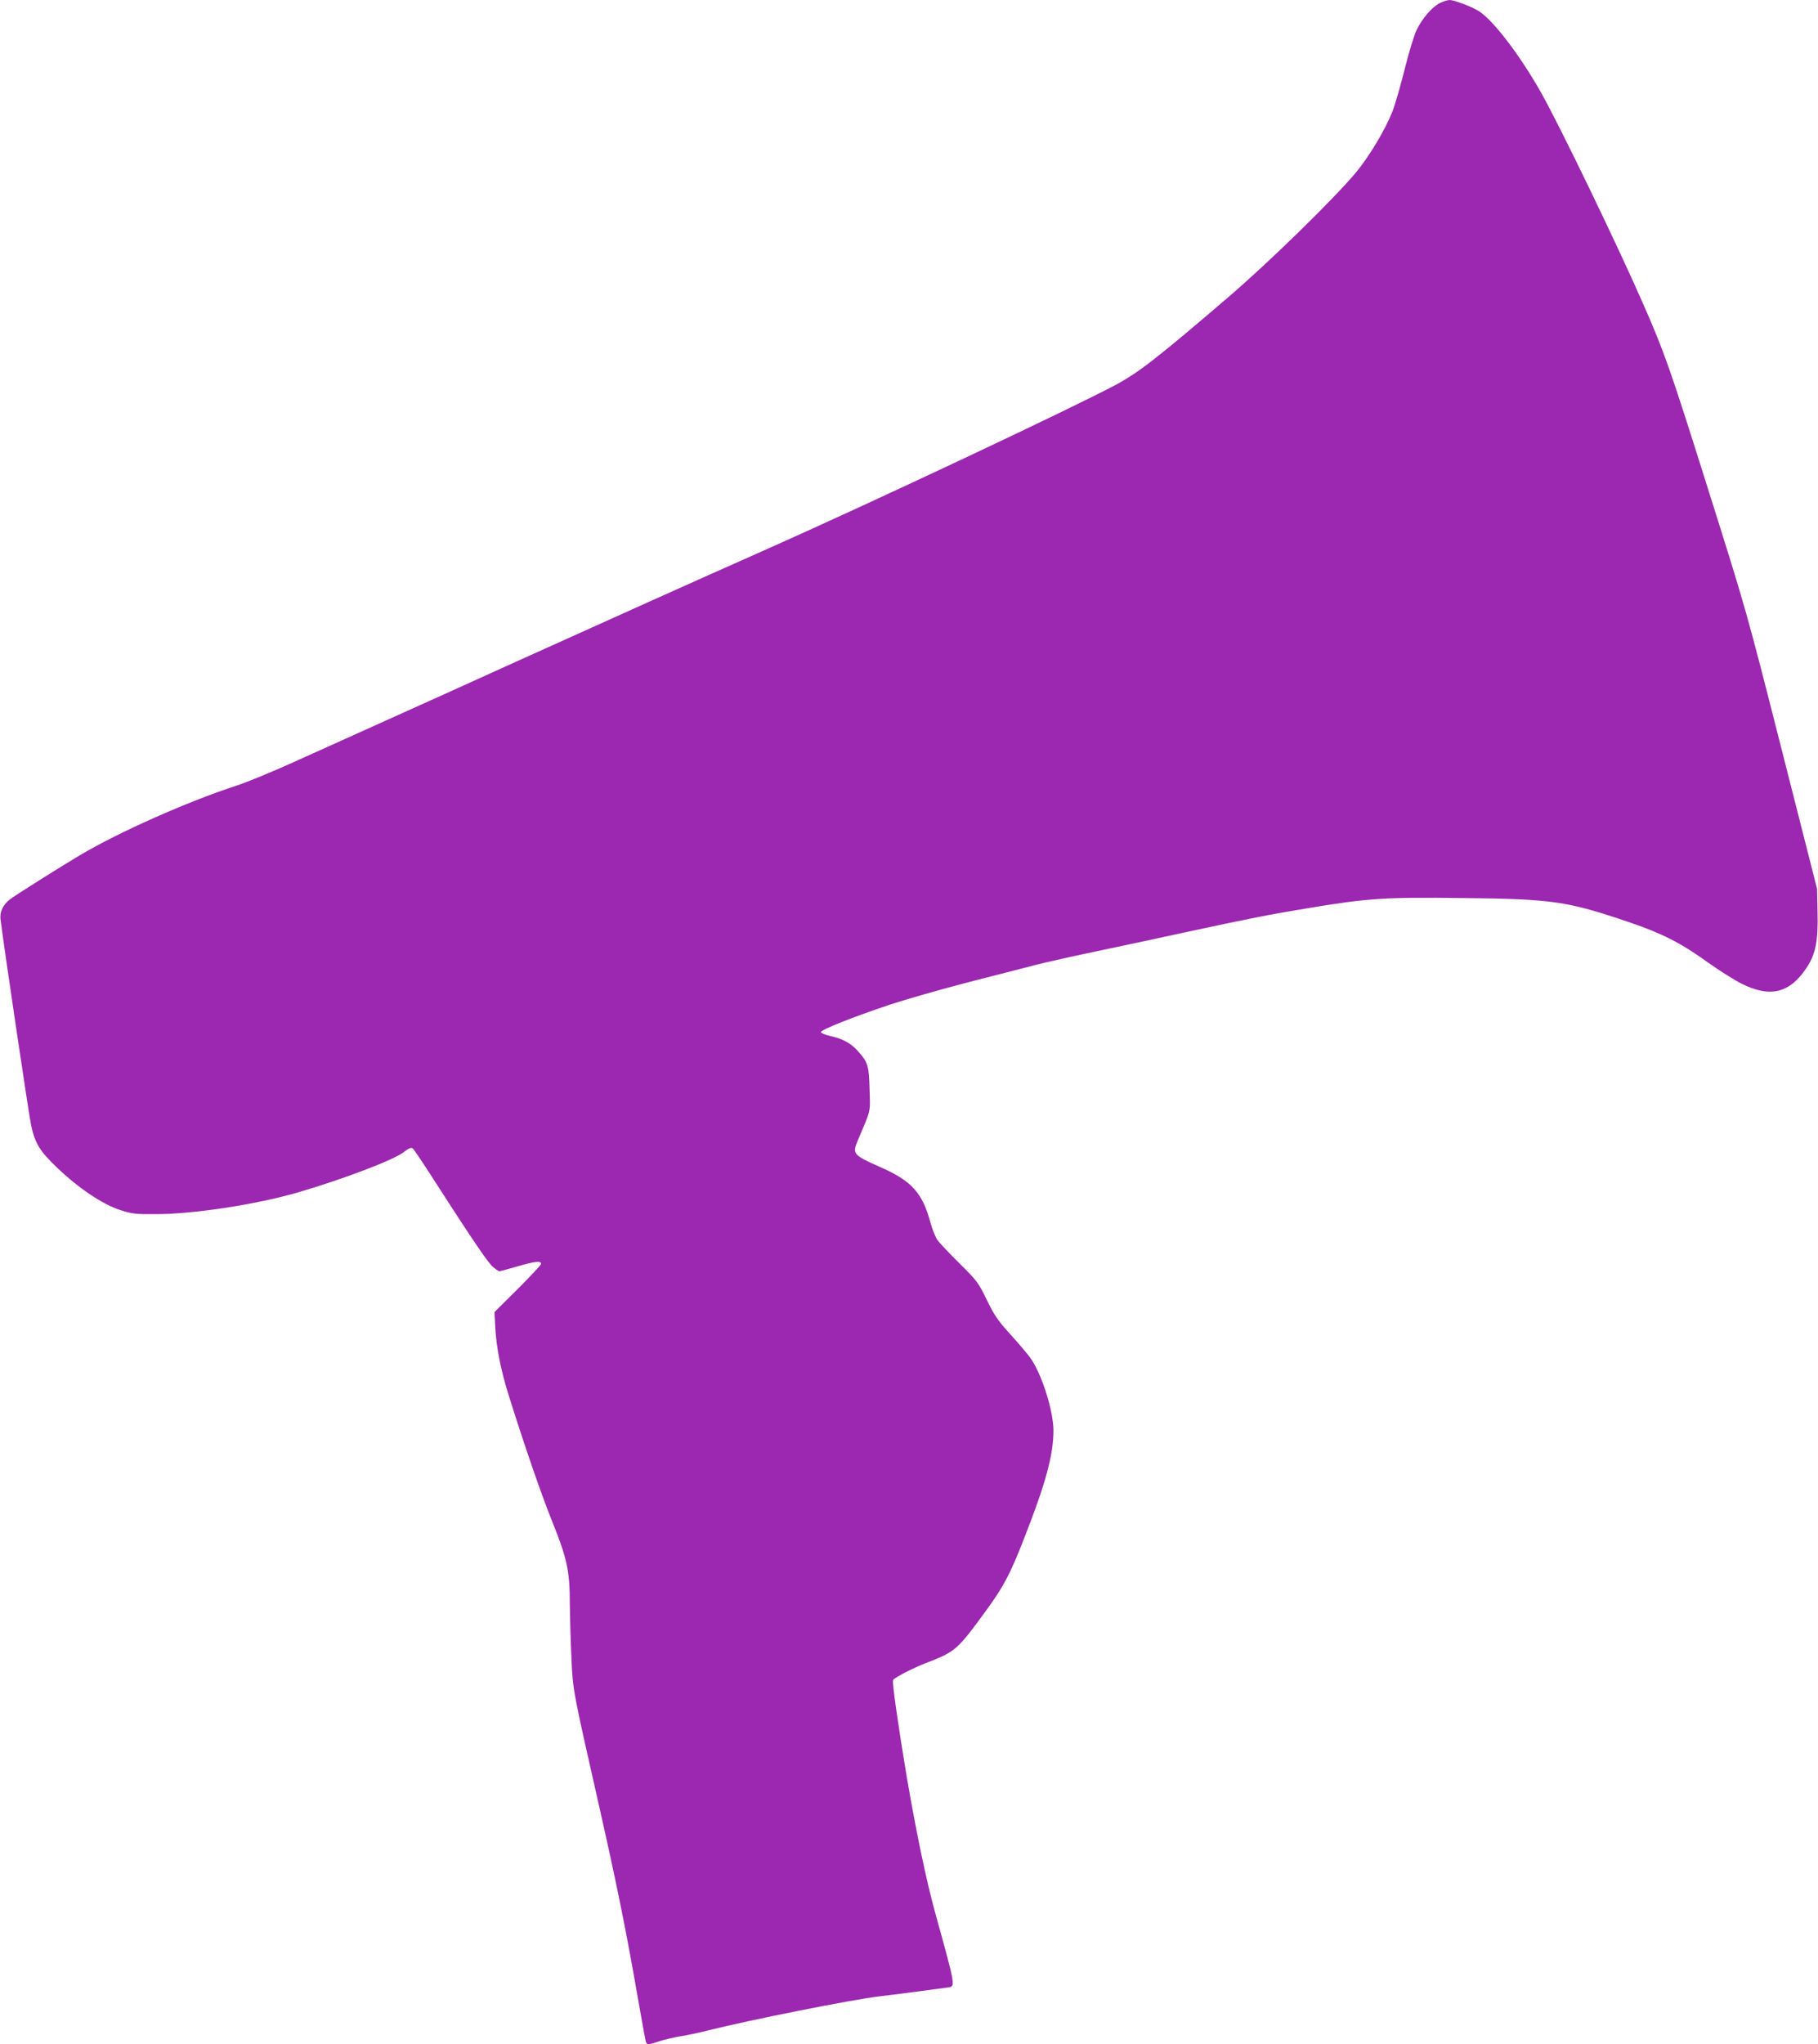 <?xml version="1.0" standalone="no"?>
<!DOCTYPE svg PUBLIC "-//W3C//DTD SVG 20010904//EN"
 "http://www.w3.org/TR/2001/REC-SVG-20010904/DTD/svg10.dtd">
<svg version="1.0" xmlns="http://www.w3.org/2000/svg"
 width="1139pt" height="1280pt" viewBox="0 0 1139 1280"
 preserveAspectRatio="xMidYMid meet">
<g transform="translate(0,1280) scale(0.1,-0.1)"
fill="#9c27b0" stroke="none">
<path d="M9019 12780 c-49 -26 -108 -95 -143 -166 -16 -32 -50 -144 -76 -249
-26 -104 -60 -221 -75 -260 -45 -115 -144 -281 -229 -384 -136 -163 -544 -562
-801 -782 -440 -377 -558 -469 -700 -546 -258 -139 -1540 -743 -2210 -1040
-449 -199 -954 -426 -1605 -720 -201 -91 -522 -237 -715 -323 -192 -87 -466
-210 -608 -274 -142 -65 -311 -134 -375 -155 -305 -99 -734 -289 -982 -436
-134 -80 -404 -250 -439 -277 -42 -33 -63 -77 -58 -122 18 -150 179 -1235 192
-1292 25 -115 55 -163 167 -269 132 -126 282 -226 390 -261 74 -24 98 -27 223
-26 237 0 629 60 891 136 284 83 600 203 663 252 34 26 47 31 57 23 8 -6 66
-93 130 -193 250 -388 341 -522 373 -549 18 -15 36 -27 39 -27 4 0 54 14 111
30 112 33 151 37 151 17 0 -7 -66 -77 -146 -157 l-146 -145 5 -100 c7 -121 34
-261 82 -415 99 -316 205 -624 276 -800 93 -231 109 -307 109 -519 1 -80 5
-229 10 -331 9 -205 8 -198 175 -935 105 -464 169 -779 235 -1160 28 -160 53
-298 56 -307 7 -22 15 -22 84 1 30 10 89 24 130 31 41 6 120 23 175 37 273 68
898 192 1070 213 89 10 370 47 433 56 49 7 51 -2 -78 464 -57 207 -120 508
-180 860 -51 304 -92 589 -85 601 10 16 129 77 210 108 182 70 194 81 378 334
104 143 147 223 232 442 136 345 185 526 185 678 0 126 -78 369 -150 462 -21
28 -77 93 -124 145 -72 79 -97 115 -143 210 -53 109 -62 121 -172 230 -64 63
-126 129 -138 146 -12 17 -32 67 -44 110 -50 186 -118 261 -317 348 -166 73
-173 82 -139 163 86 202 79 172 75 322 -4 150 -10 170 -75 242 -44 48 -93 75
-170 92 -31 7 -58 18 -60 24 -5 14 200 95 436 174 97 32 318 95 491 140 173
44 366 94 429 110 62 16 242 56 400 89 157 33 378 80 491 105 451 97 546 116
812 160 375 62 474 68 973 62 553 -6 646 -20 1034 -152 204 -69 322 -129 491
-251 73 -52 170 -113 215 -135 176 -87 298 -57 403 101 57 85 74 170 69 352
l-3 143 -211 830 c-239 939 -223 883 -488 1724 -217 689 -257 804 -385 1096
-161 369 -528 1128 -645 1335 -132 234 -301 455 -391 511 -48 29 -154 69 -183
69 -14 -1 -42 -10 -62 -20z"/>
</g>
</svg>

